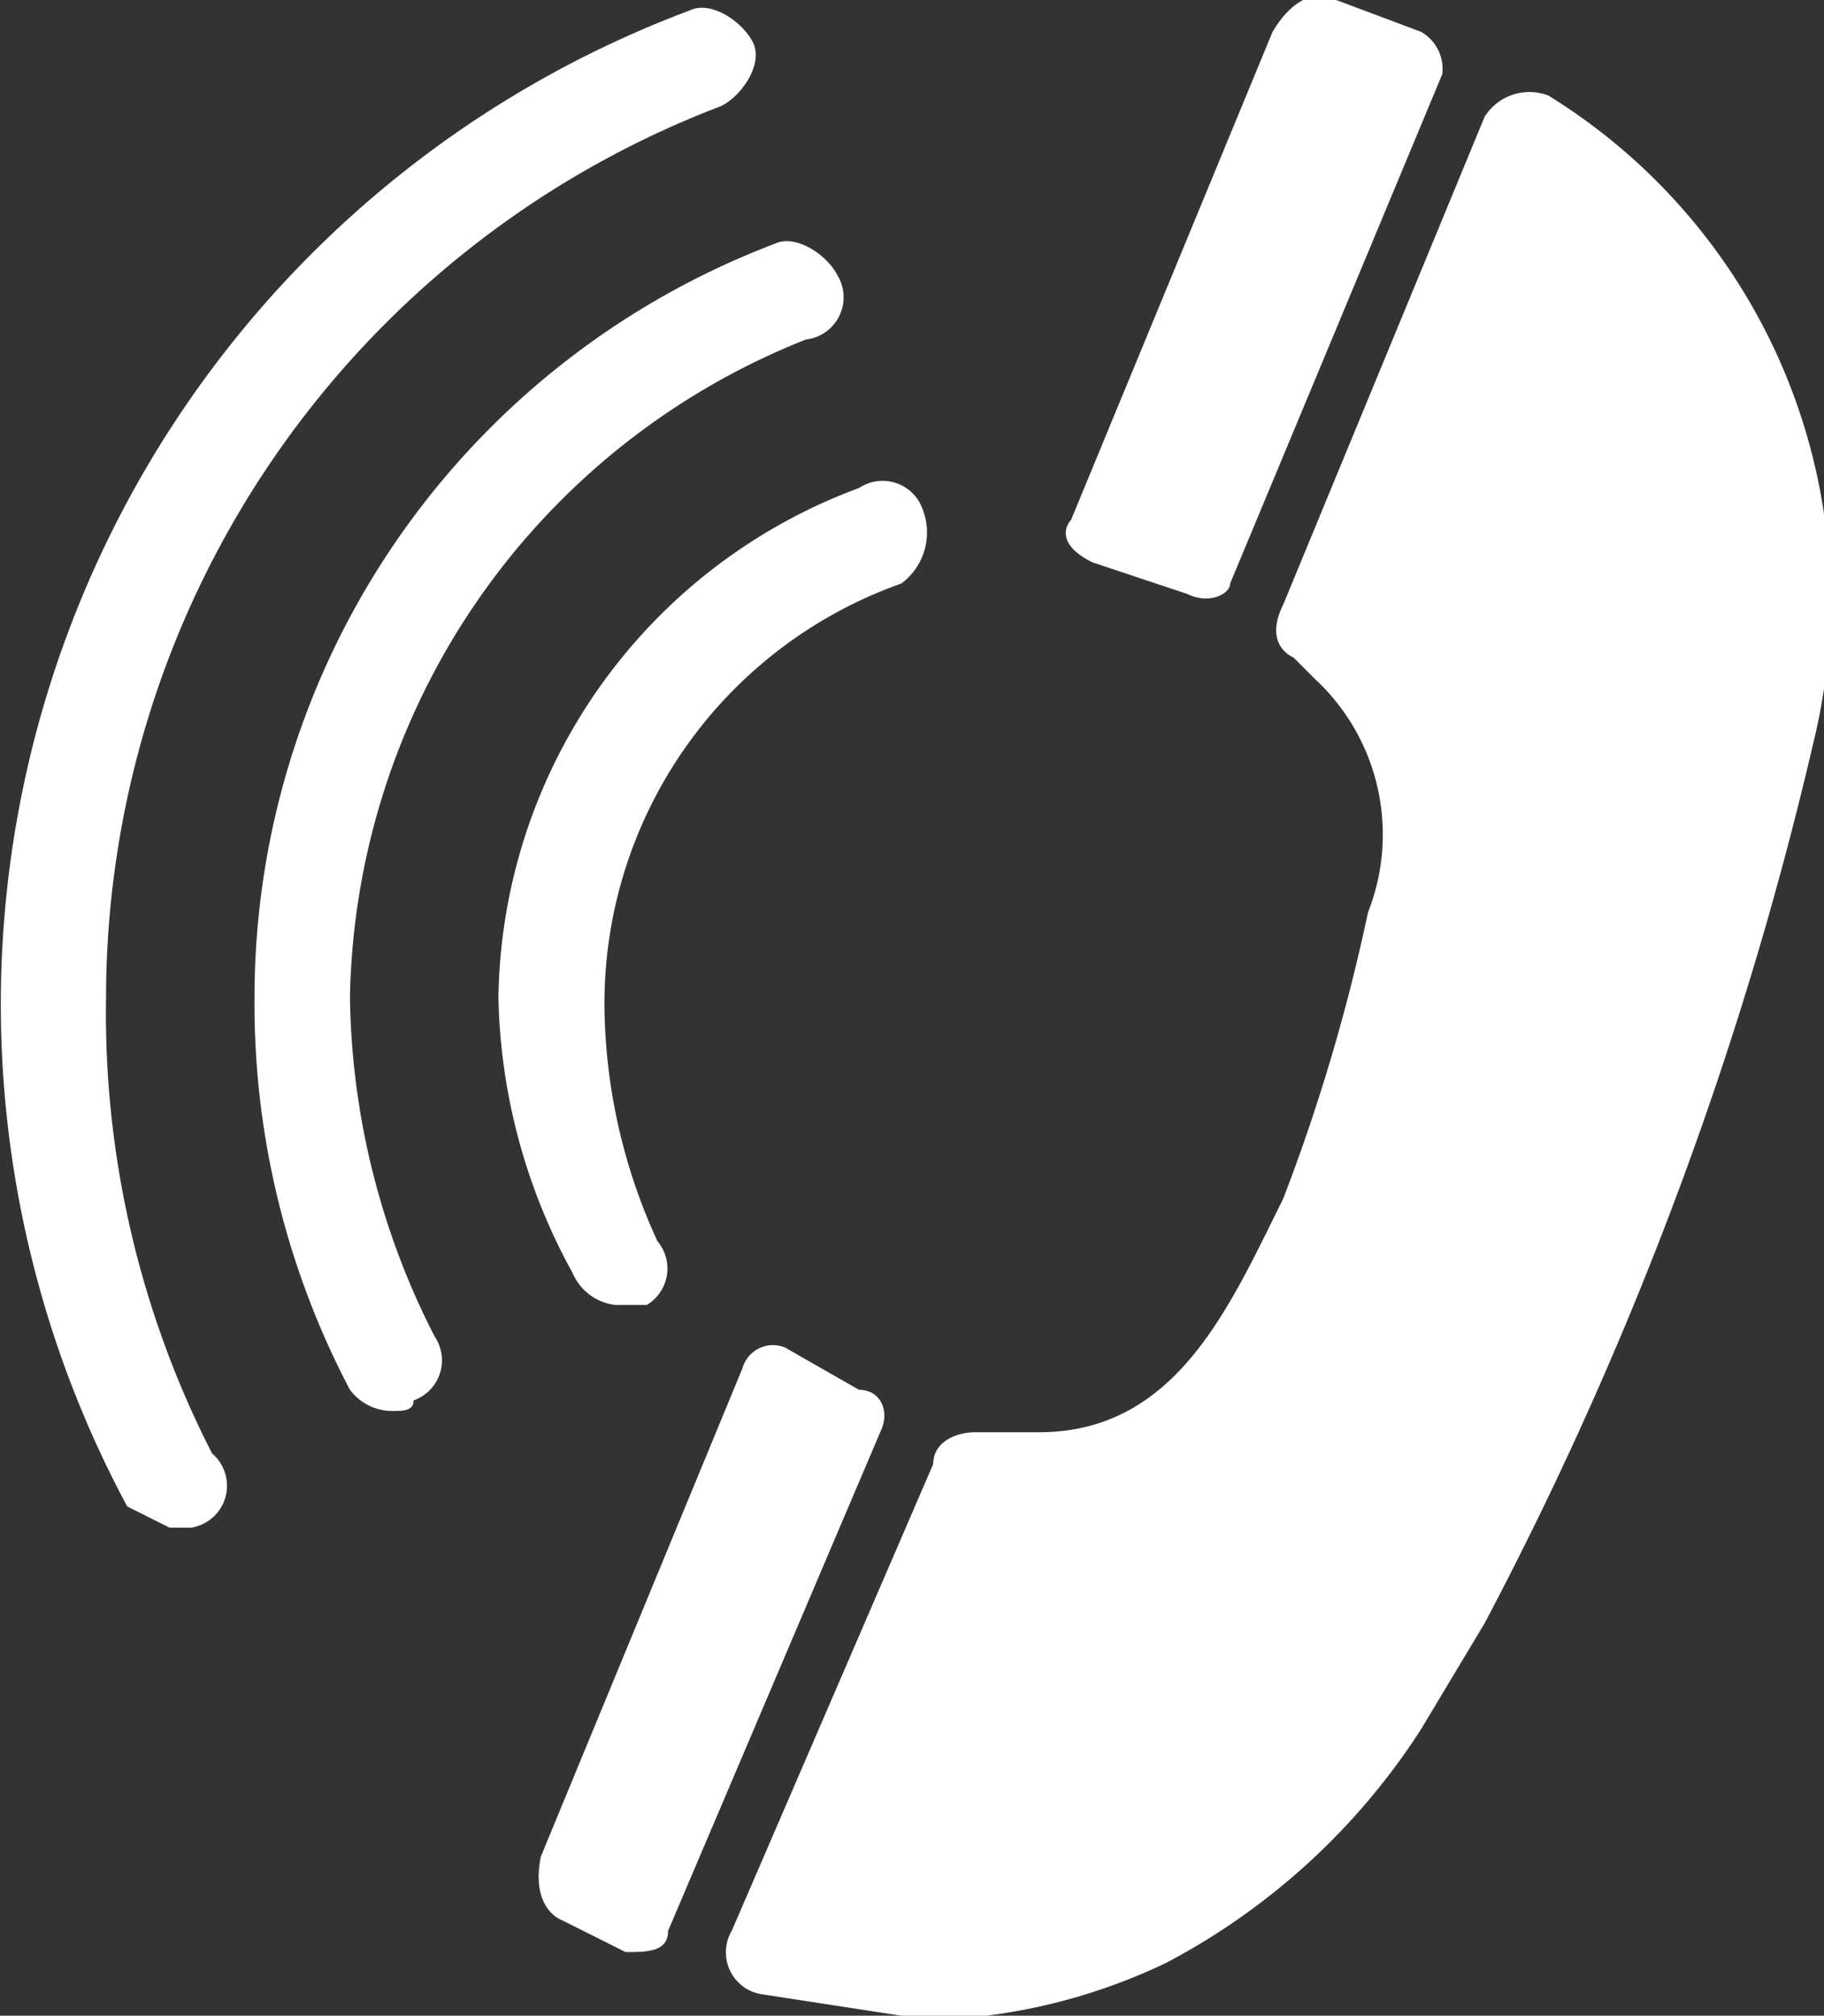 <svg xmlns="http://www.w3.org/2000/svg" width="17.2" height="19" viewBox="0 0 17.2 19">
  <rect x="0" y="0" width="17.2" height="19" fill="#333333" stroke="none"/>
  <path d="M10.3 5.3l.9.3c.2.1.4 0 .4-.1l2-4.8a.4.4 0 0 0-.2-.4L12.6 0s-.3-.2-.6.3L10.1 4.9S9.9 5.1 10.3 5.3zM8.1 13.1l-.7-.4a.3.3 0 0 0-.4.2L5.1 17.5c-.1.5.2.6.2.6l.6.3c.2 0 .4 0 .4-.2l2-4.7C8.4 13.3 8.3 13.1 8.1 13.1zM14.6.9a.5.5 0 0 0-.6.2L12.1 5.7c-.1.2-.1.4.1.5l.2.2a2 2 0 0 1 .5 2.2 17.8 17.8 0 0 1-.8 2.7c-.5 1-1 2.2-2.3 2.2H9.2c-.2 0-.4.1-.4.3L6.9 18.2a.4.4 0 0 0 .3.6h0l1.3.2h.8a5.5 5.5 0 0 0 1.7-.5 6.4 6.4 0 0 0 2.4-2.2l.6-1A34.5 34.5 0 0 0 17.1 7 5.6 5.6 0 0 0 14.6.9zM5.8 12.3h.3a.4.4 0 0 0 .1-.6 5.4 5.4 0 0 1-.5-2.2A4.2 4.2 0 0 1 8.5 5.5a.6.6 0 0 0 .2-.7.4.4 0 0 0-.6-.2A5.2 5.2 0 0 0 4.7 9.4 5.6 5.6 0 0 0 5.4 12 .5.5 0 0 0 5.8 12.3z" fill="#fff"/>
  <path d="M3.3,9.4A6.8,6.8,0,0,1,7.6,3.2a.4.4,0,0,0,.3-.6c-.1-.2-.4-.4-.6-.3A7.6,7.6,0,0,0,2.4,9.4a7.8,7.8,0,0,0,.9,3.7.5.5,0,0,0,.4.2c.1,0,.2,0,.2-.1a.4.4,0,0,0,.2-.6A7.2,7.2,0,0,1,3.3,9.4Z" fill="#fff"/>
  <path d="M1,9.4A9,9,0,0,1,6.8,1c.2-.1.4-.4.3-.6S6.7,0,6.5.1A10,10,0,0,0,1.2,14.2l.4.2h.2a.4.4,0,0,0,.2-.7A9.1,9.1,0,0,1,1,9.4Z" fill="#fff"/>
</svg>
